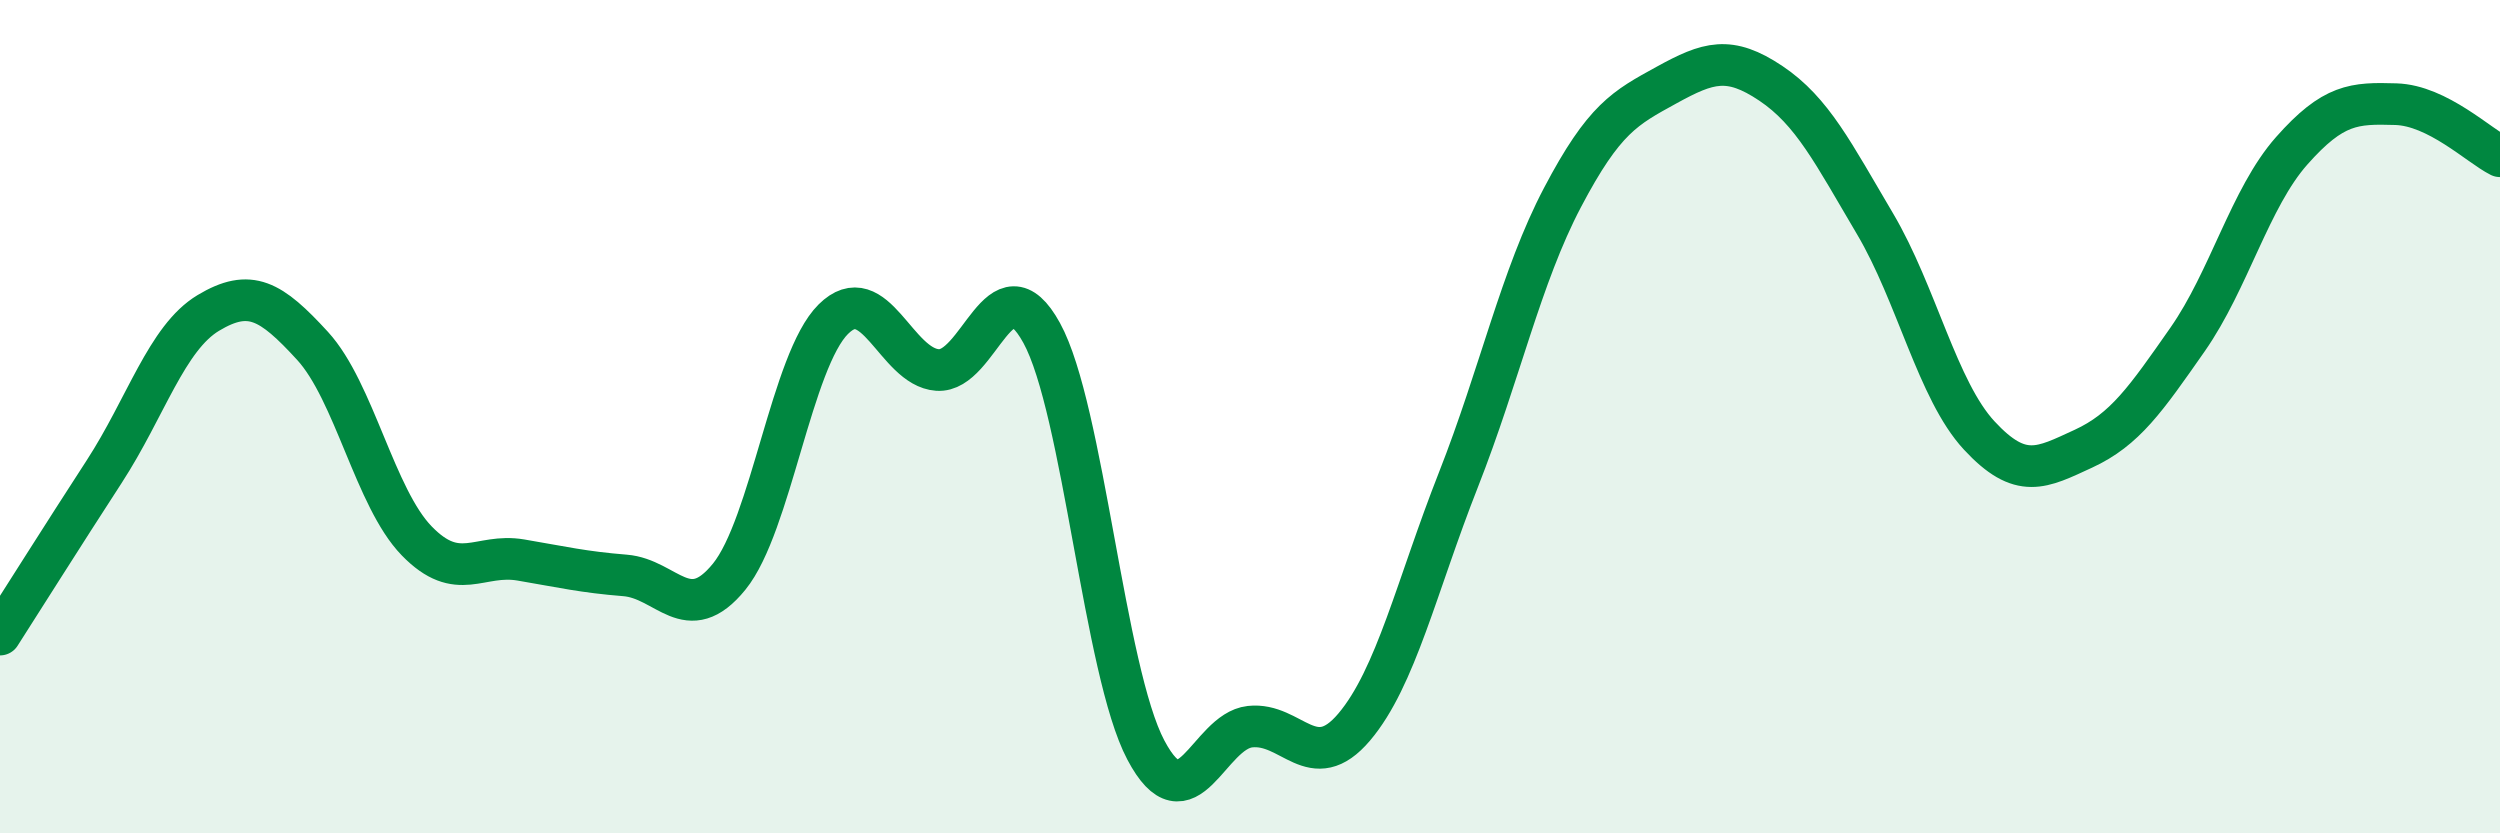 
    <svg width="60" height="20" viewBox="0 0 60 20" xmlns="http://www.w3.org/2000/svg">
      <path
        d="M 0,15.23 C 0.5,14.45 1.5,12.86 2.5,11.32 C 3.5,9.78 4,8.11 5,7.51 C 6,6.91 6.5,7.21 7.5,8.3 C 8.5,9.39 9,11.95 10,12.98 C 11,14.01 11.5,13.27 12.5,13.44 C 13.5,13.61 14,13.73 15,13.81 C 16,13.89 16.5,15.07 17.5,13.84 C 18.5,12.61 19,8.65 20,7.66 C 21,6.67 21.5,8.81 22.5,8.88 C 23.5,8.95 24,6.17 25,7.99 C 26,9.81 26.5,16.11 27.5,18 C 28.5,19.89 29,17.55 30,17.44 C 31,17.33 31.5,18.63 32.5,17.45 C 33.5,16.27 34,14.06 35,11.52 C 36,8.98 36.5,6.64 37.5,4.74 C 38.5,2.84 39,2.59 40,2.04 C 41,1.49 41.5,1.33 42.5,2 C 43.5,2.67 44,3.68 45,5.37 C 46,7.06 46.5,9.37 47.5,10.45 C 48.5,11.53 49,11.23 50,10.77 C 51,10.31 51.5,9.58 52.5,8.15 C 53.5,6.72 54,4.75 55,3.62 C 56,2.49 56.5,2.47 57.5,2.5 C 58.5,2.53 59.5,3.5 60,3.75L60 20L0 20Z"
        fill="#008740"
        opacity="0.1"
        stroke-linecap="round"
        stroke-linejoin="round"
      />
      <path
        d="M 0,15.23 C 0.5,14.45 1.5,12.86 2.5,11.32 C 3.5,9.78 4,8.11 5,7.51 C 6,6.91 6.5,7.21 7.5,8.3 C 8.5,9.39 9,11.95 10,12.98 C 11,14.01 11.5,13.27 12.5,13.44 C 13.5,13.61 14,13.73 15,13.81 C 16,13.89 16.5,15.07 17.5,13.84 C 18.5,12.61 19,8.65 20,7.66 C 21,6.67 21.5,8.81 22.5,8.88 C 23.5,8.95 24,6.17 25,7.99 C 26,9.81 26.5,16.11 27.5,18 C 28.5,19.89 29,17.55 30,17.44 C 31,17.33 31.5,18.63 32.5,17.45 C 33.5,16.27 34,14.06 35,11.52 C 36,8.98 36.5,6.64 37.5,4.74 C 38.5,2.84 39,2.59 40,2.04 C 41,1.49 41.5,1.33 42.5,2 C 43.5,2.67 44,3.68 45,5.37 C 46,7.06 46.5,9.37 47.5,10.45 C 48.5,11.53 49,11.23 50,10.77 C 51,10.31 51.5,9.58 52.5,8.15 C 53.5,6.72 54,4.75 55,3.62 C 56,2.49 56.5,2.47 57.5,2.5 C 58.5,2.53 59.5,3.5 60,3.75"
        stroke="#008740"
        stroke-width="1"
        fill="none"
        stroke-linecap="round"
        stroke-linejoin="round"
      />
    </svg>
  